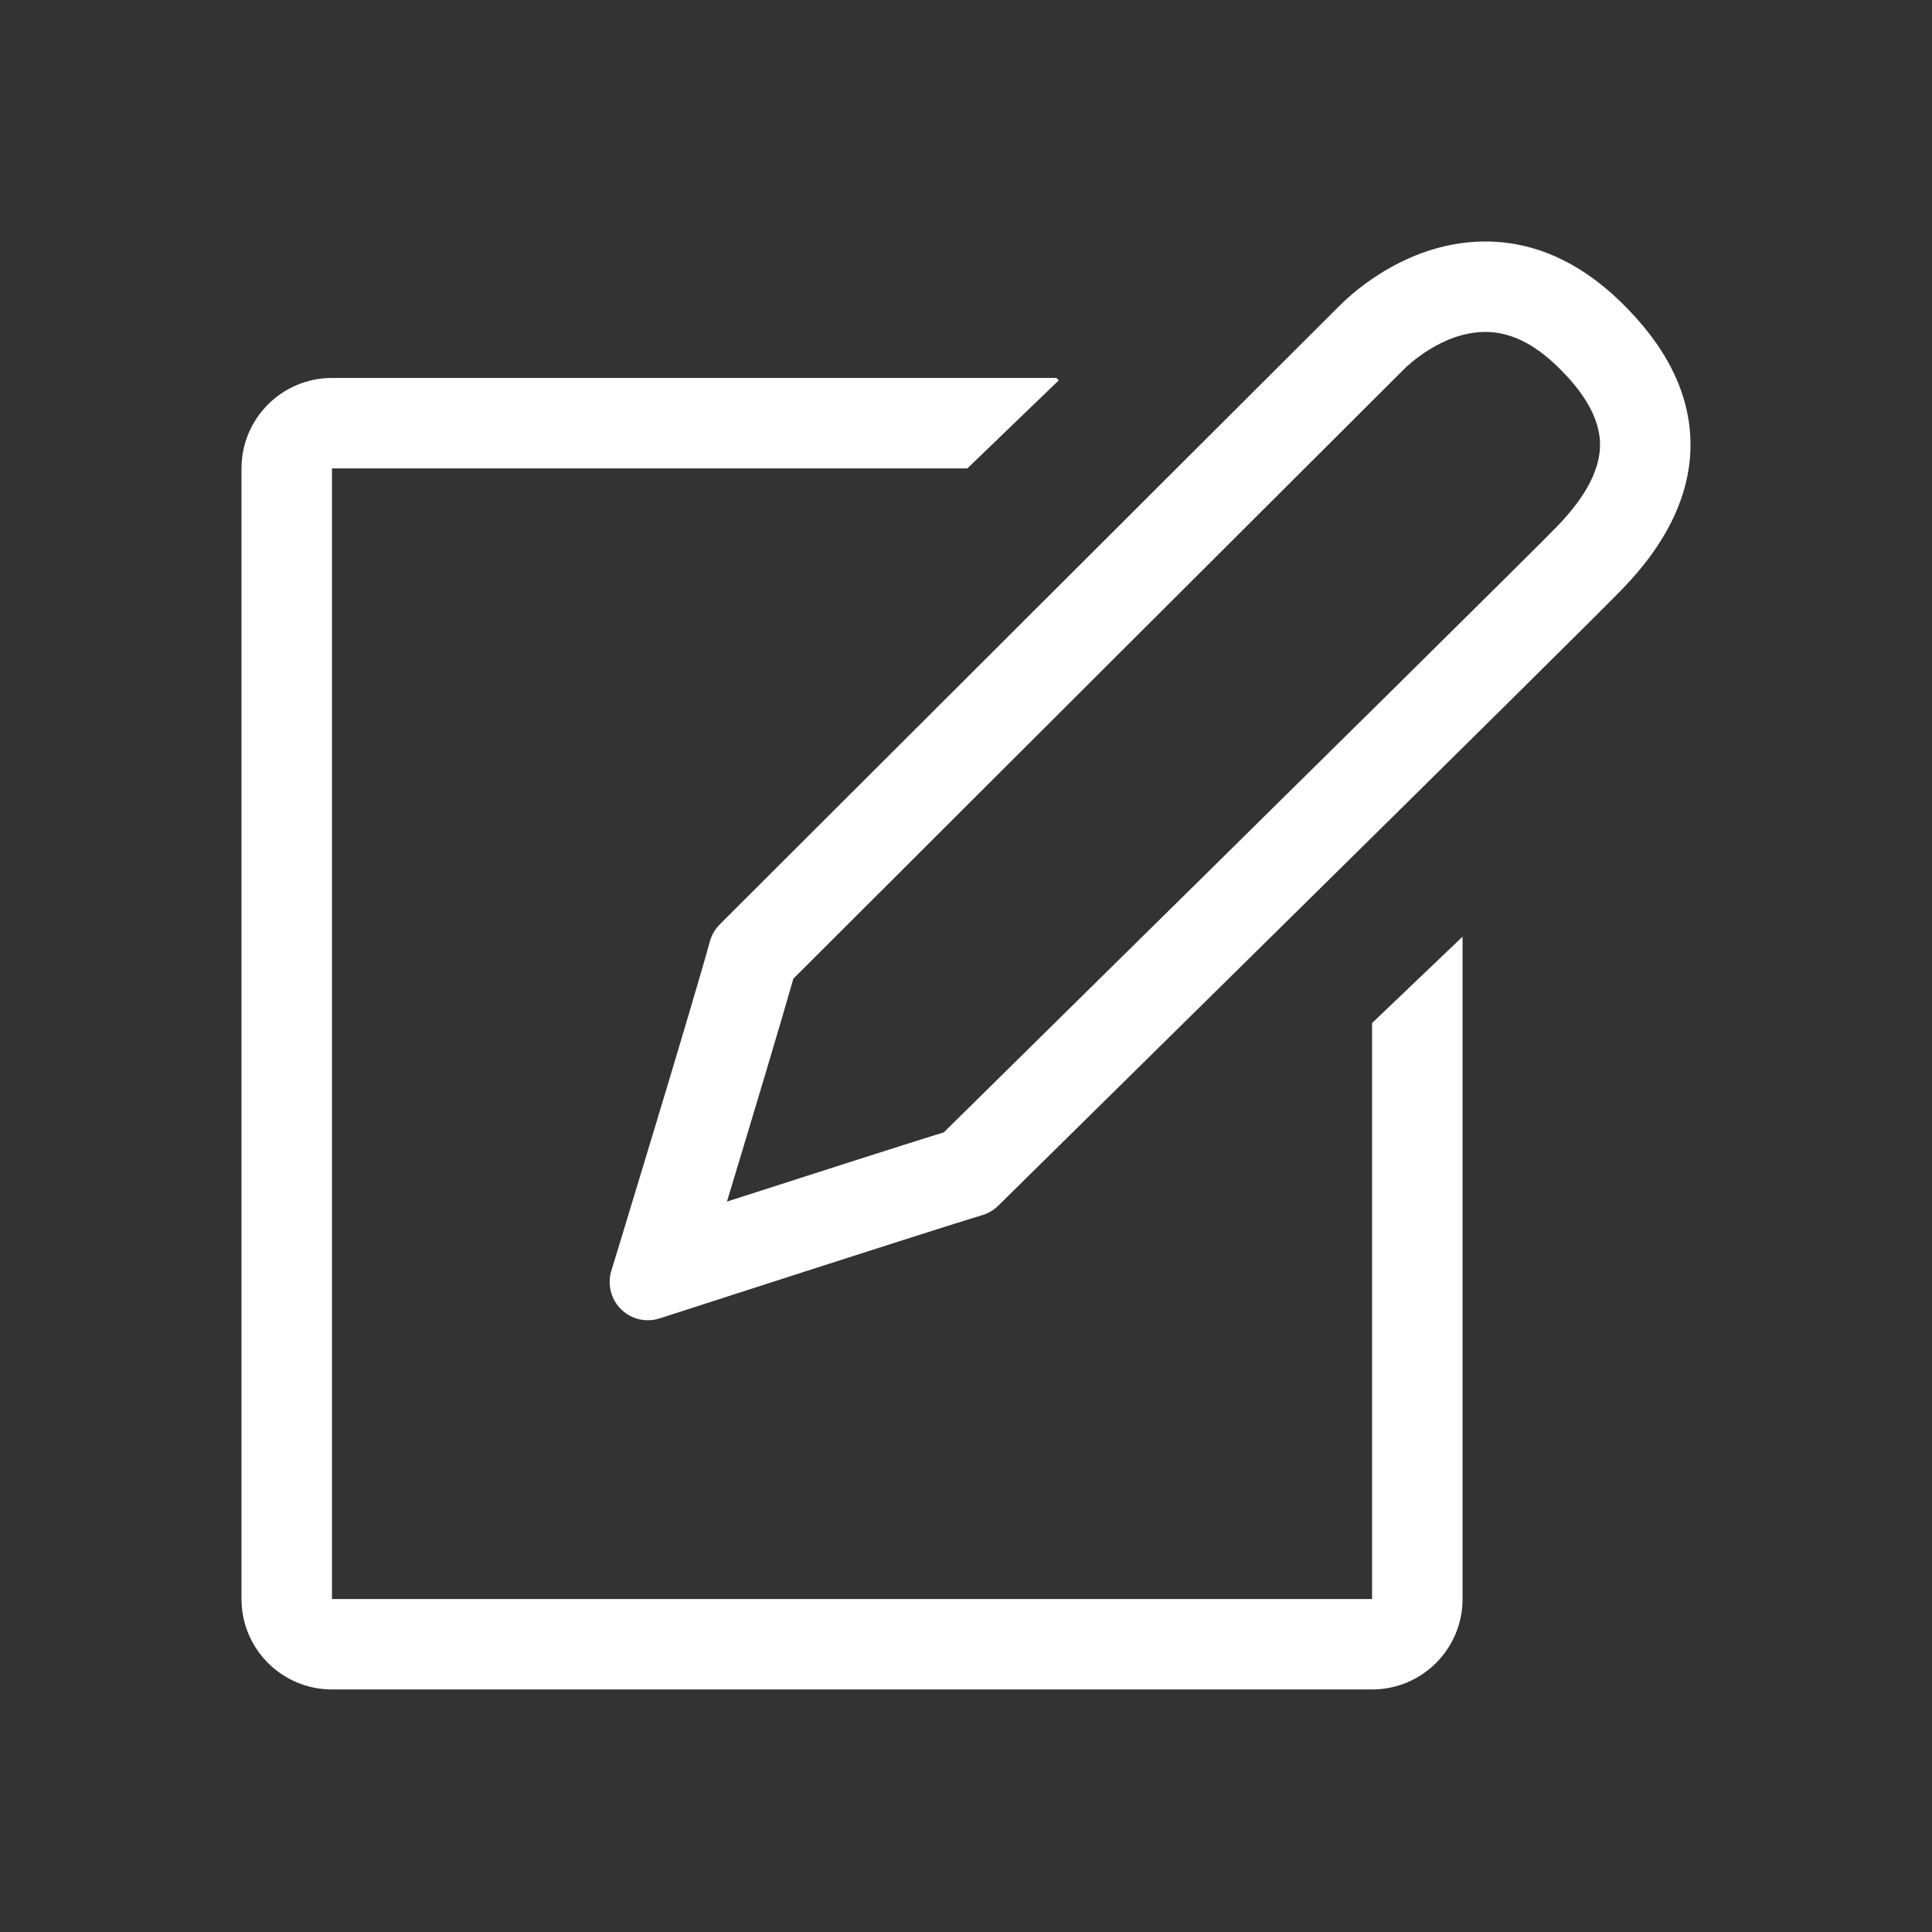<svg width="68" height="68" viewBox="0 0 68 68" fill="none" xmlns="http://www.w3.org/2000/svg">
<rect x="0" y="0" width="68" height="68" fill="#333333" stroke="none"/>
<g id="simple-line-icons:note">
<path id="Vector" d="M48.293 56.28H11.684V16.487H34.047L37.266 13.386L37.183 13.303H11.684C9.925 13.303 8.5 14.729 8.5 16.487V56.28C8.5 58.038 9.925 59.463 11.684 59.463H48.293C50.051 59.463 51.477 58.038 51.477 56.28V32.968L48.293 36.007V56.28ZM56.992 10.575C55.556 9.198 53.97 8.5 52.279 8.5C49.632 8.5 47.701 10.21 47.176 10.733C46.431 11.469 25.331 32.538 25.331 32.538C25.166 32.706 25.044 32.913 24.982 33.142C24.411 35.253 21.547 44.632 21.518 44.725C21.37 45.205 21.502 45.729 21.856 46.078C21.98 46.202 22.126 46.301 22.288 46.367C22.449 46.434 22.622 46.469 22.797 46.468C22.934 46.468 23.072 46.449 23.207 46.406C23.304 46.374 32.981 43.244 34.573 42.769C34.783 42.707 34.974 42.593 35.131 42.44C36.136 41.448 55.531 22.355 57.1 20.733C58.723 19.059 59.53 17.318 59.499 15.555C59.47 13.814 58.623 12.138 56.992 10.575ZM54.814 18.518C53.928 19.431 46.992 26.285 34.199 38.889L33.22 39.854C31.753 40.308 28.241 41.436 25.586 42.292C26.44 39.47 27.466 36.059 27.924 34.446C30.658 31.716 48.735 13.667 49.422 12.989C49.556 12.855 50.776 11.683 52.279 11.683C53.132 11.683 53.954 12.072 54.789 12.873C55.787 13.83 56.301 14.75 56.316 15.61C56.332 16.494 55.826 17.473 54.814 18.518Z" fill="white"/>
</g>
</svg>

